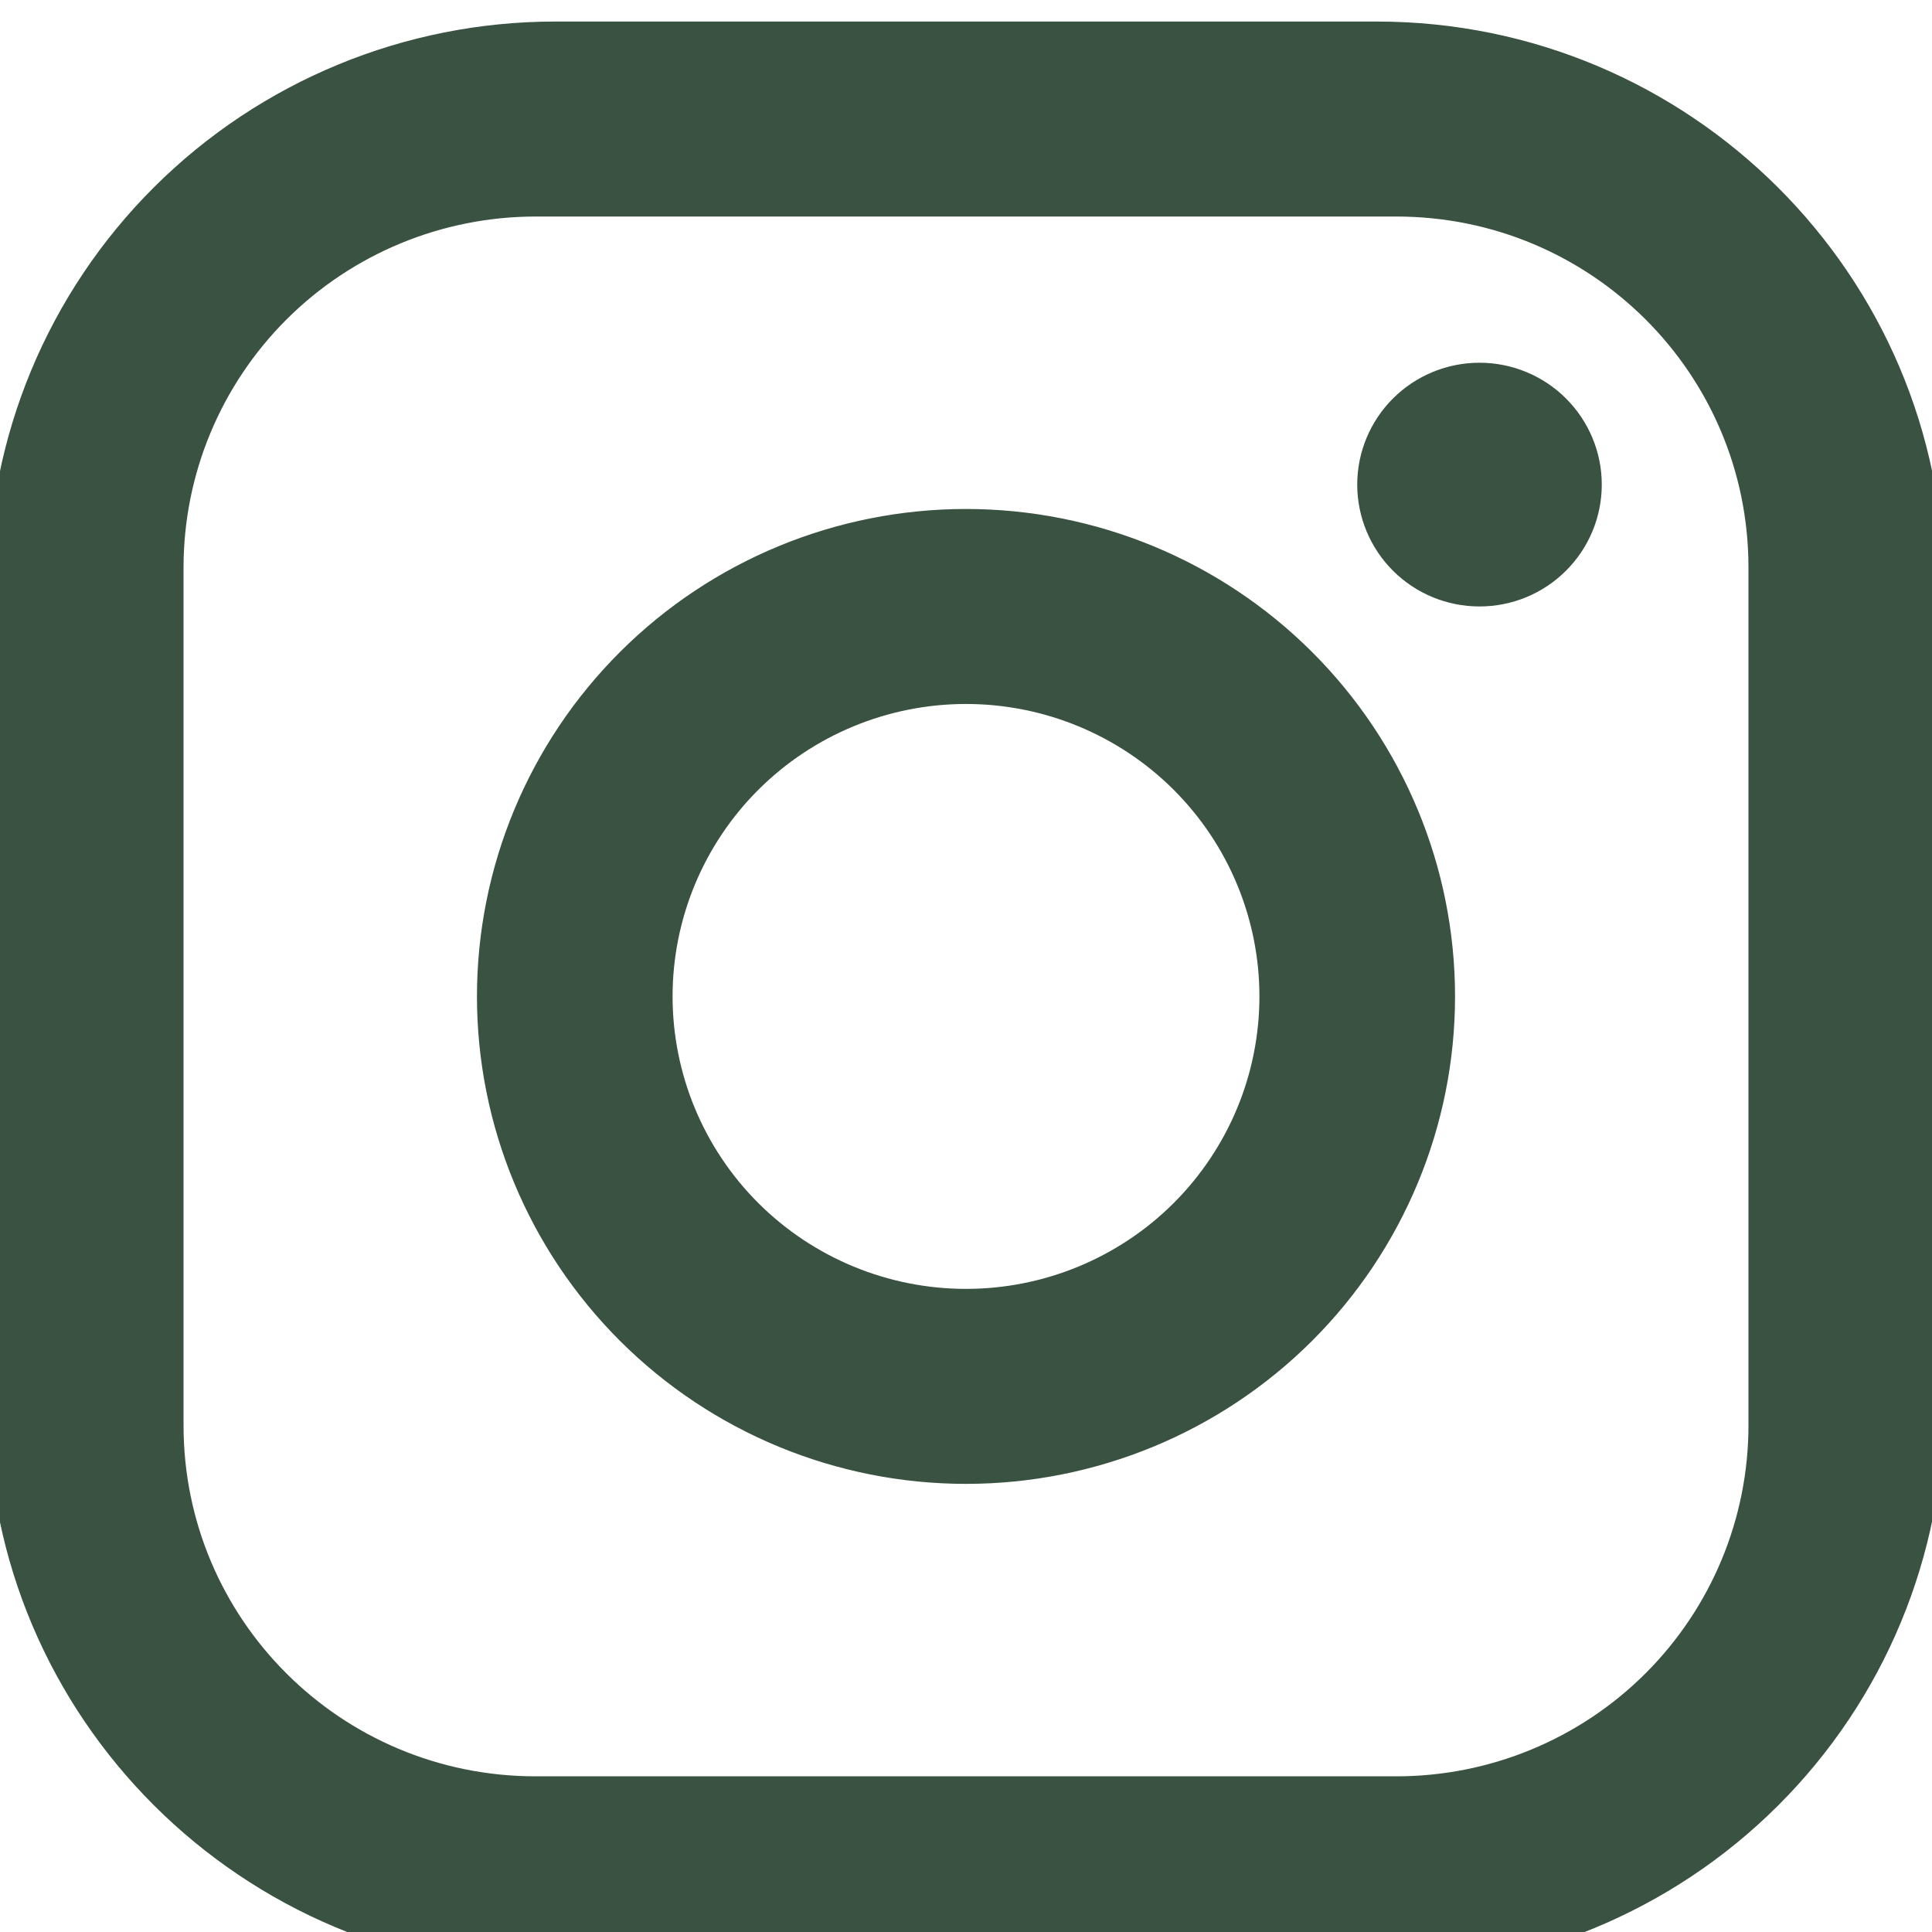 <svg width="40" height="40" viewBox="0 0 40 40" fill="none" xmlns="http://www.w3.org/2000/svg">
<path d="M11.495 0.446H28.505C34.985 0.446 40.25 5.694 40.25 12.153V29.107C40.25 32.212 39.013 35.19 36.81 37.385C34.608 39.581 31.62 40.814 28.505 40.814H11.495C5.015 40.814 -0.25 35.566 -0.25 29.107V12.153C-0.25 9.048 0.987 6.07 3.19 3.875C5.393 1.679 8.38 0.446 11.495 0.446ZM11.09 4.483C9.157 4.483 7.302 5.248 5.935 6.611C4.568 7.974 3.8 9.822 3.8 11.749V29.511C3.8 33.528 7.06 36.777 11.09 36.777H28.91C30.844 36.777 32.698 36.012 34.065 34.649C35.432 33.286 36.2 31.438 36.2 29.511V11.749C36.2 7.732 32.94 4.483 28.91 4.483H11.09ZM30.631 7.51C31.303 7.51 31.947 7.776 32.421 8.249C32.896 8.722 33.163 9.364 33.163 10.033C33.163 10.703 32.896 11.344 32.421 11.817C31.947 12.291 31.303 12.556 30.631 12.556C29.96 12.556 29.316 12.291 28.841 11.817C28.367 11.344 28.1 10.703 28.1 10.033C28.1 9.364 28.367 8.722 28.841 8.249C29.316 7.776 29.96 7.51 30.631 7.51ZM20 10.538C22.685 10.538 25.261 11.601 27.16 13.494C29.058 15.386 30.125 17.953 30.125 20.63C30.125 23.307 29.058 25.873 27.16 27.766C25.261 29.659 22.685 30.722 20 30.722C17.315 30.722 14.739 29.659 12.841 27.766C10.942 25.873 9.875 23.307 9.875 20.63C9.875 17.953 10.942 15.386 12.841 13.494C14.739 11.601 17.315 10.538 20 10.538ZM20 14.575C18.389 14.575 16.844 15.213 15.704 16.348C14.565 17.484 13.925 19.024 13.925 20.63C13.925 22.236 14.565 23.776 15.704 24.912C16.844 26.047 18.389 26.685 20 26.685C21.611 26.685 23.157 26.047 24.296 24.912C25.435 23.776 26.075 22.236 26.075 20.63C26.075 19.024 25.435 17.484 24.296 16.348C23.157 15.213 21.611 14.575 20 14.575Z" fill="#395241"/>
</svg>
